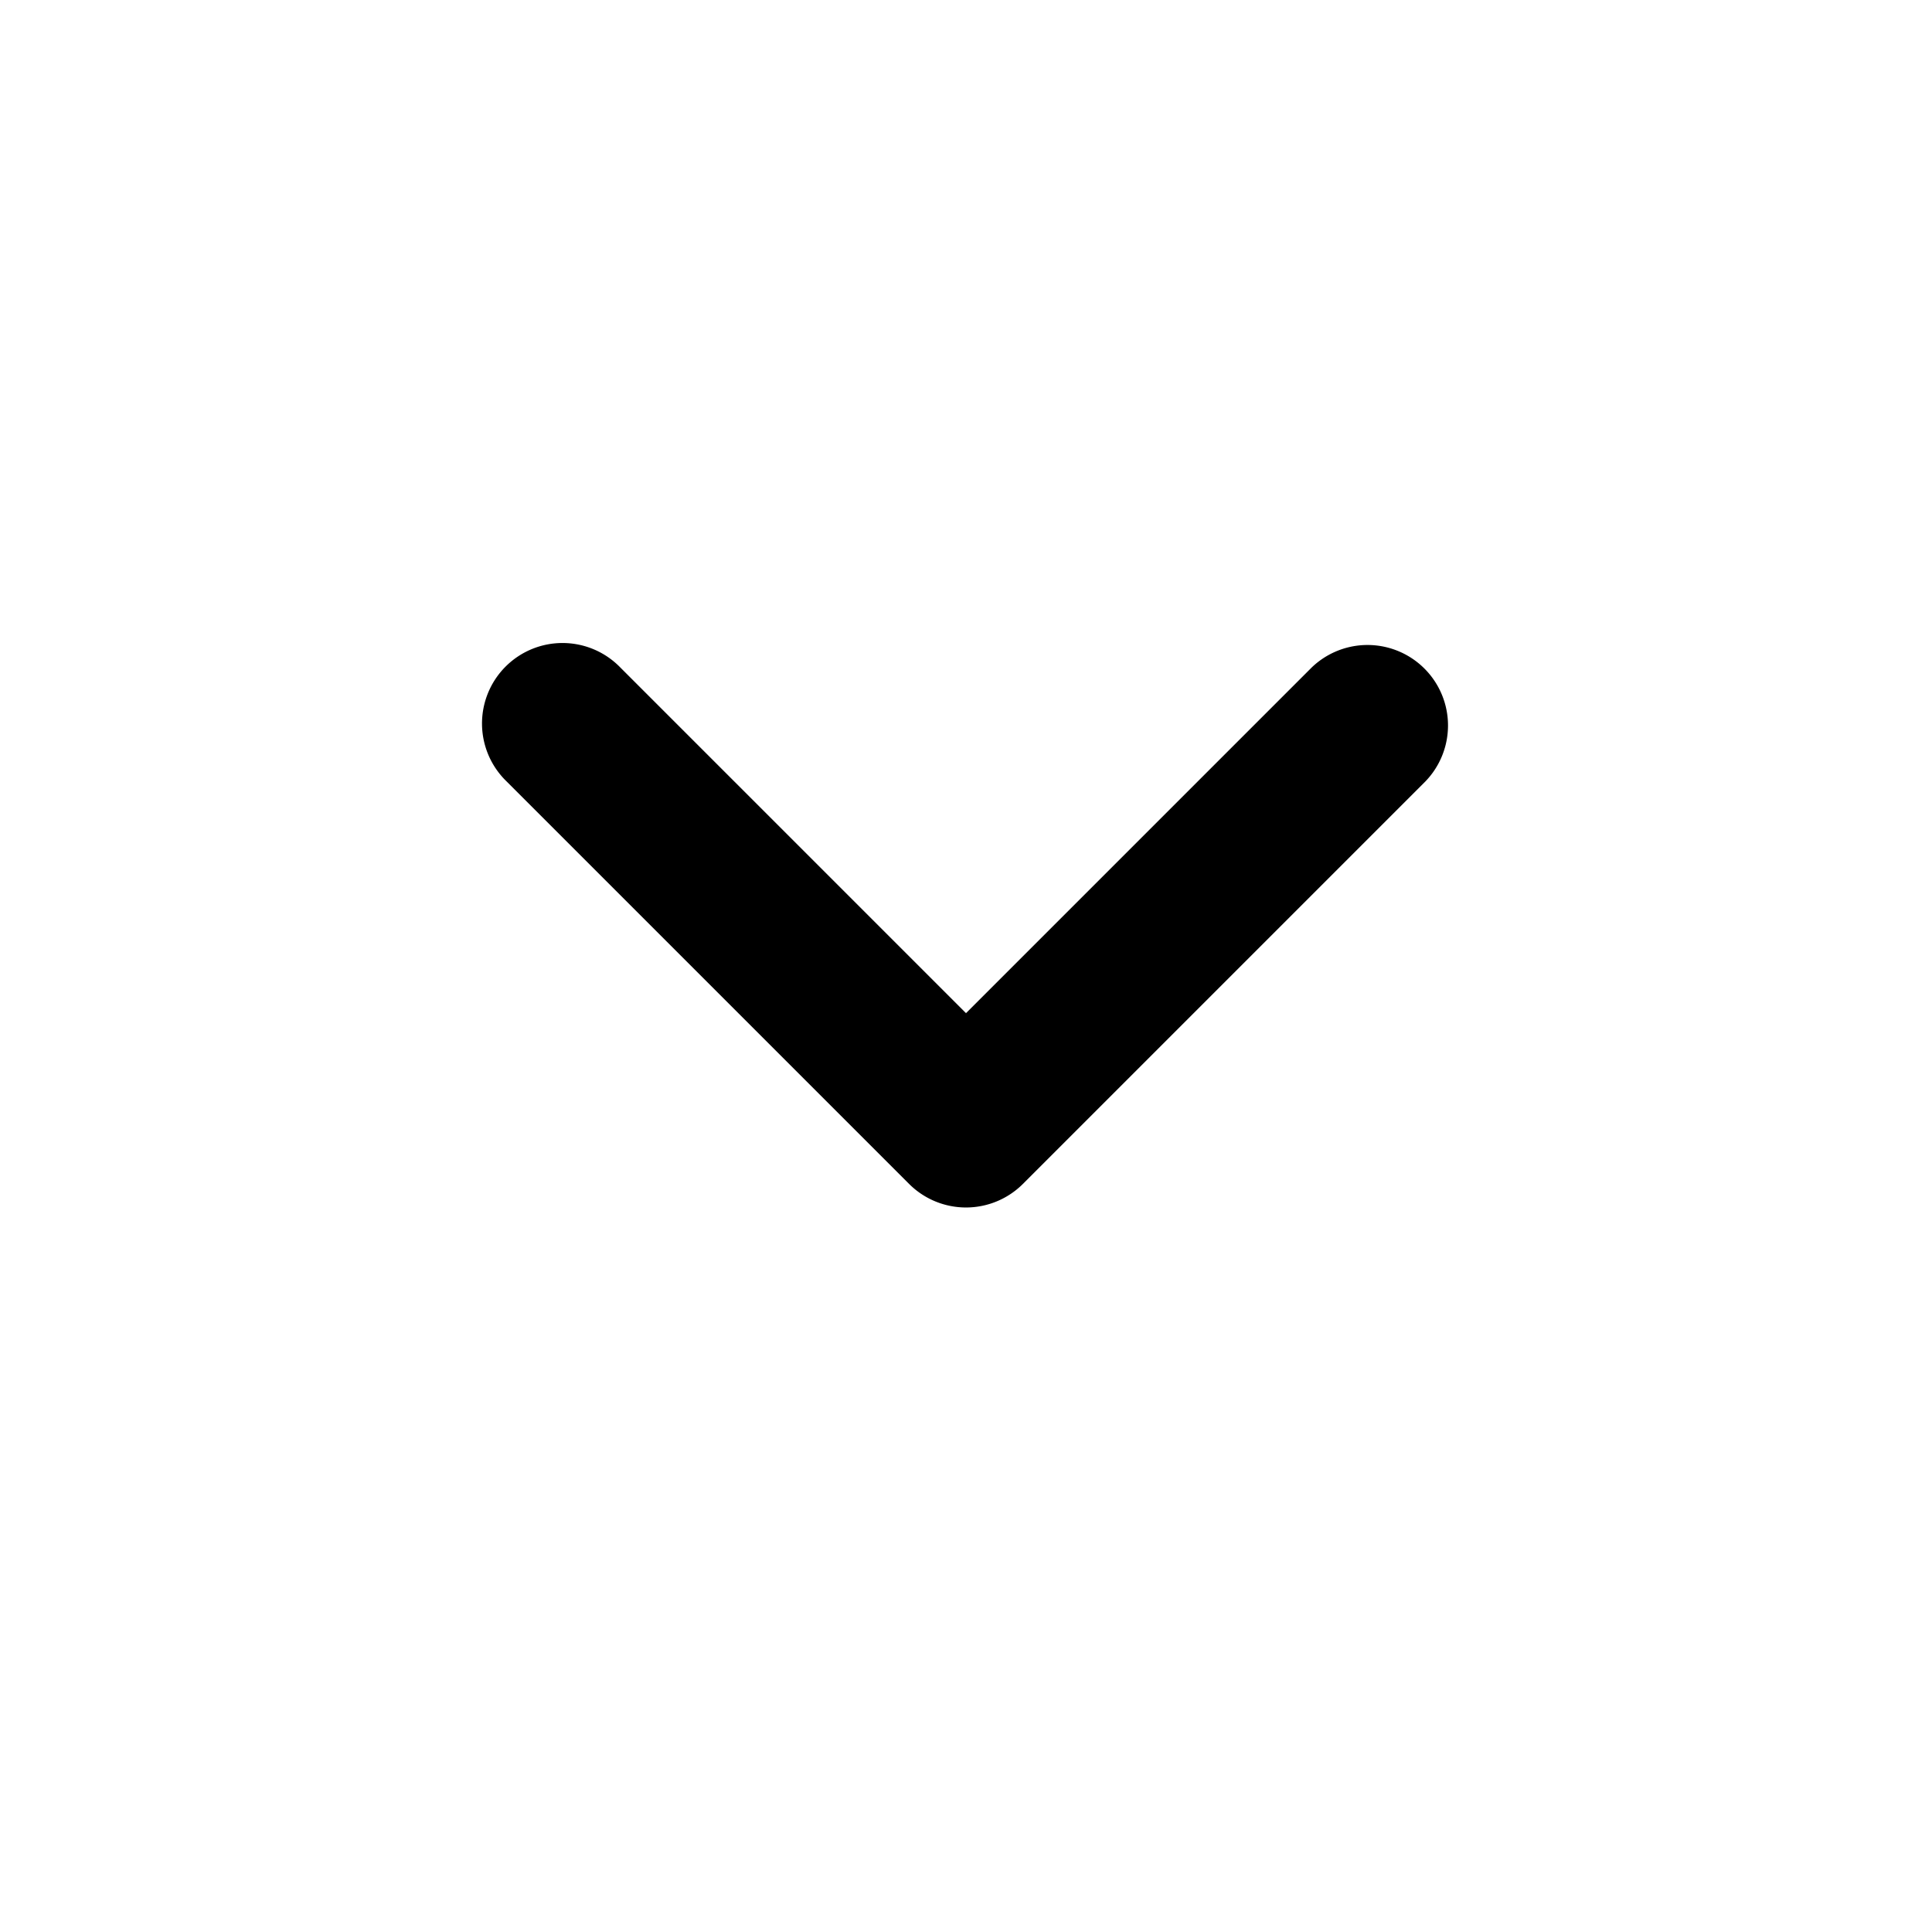 <svg xmlns="http://www.w3.org/2000/svg" width="800" height="800" viewBox="0 0 24 24" fill="none" xmlns:v="https://vecta.io/nano"><path fill-rule="evenodd" d="M12.707 14.707a1 1 0 0 1-1.414 0l-5-5a1 1 0 1 1 1.414-1.414L12 12.586l4.293-4.293a1 1 0 0 1 1.414 1.414l-5 5z" fill="#000"/></svg>